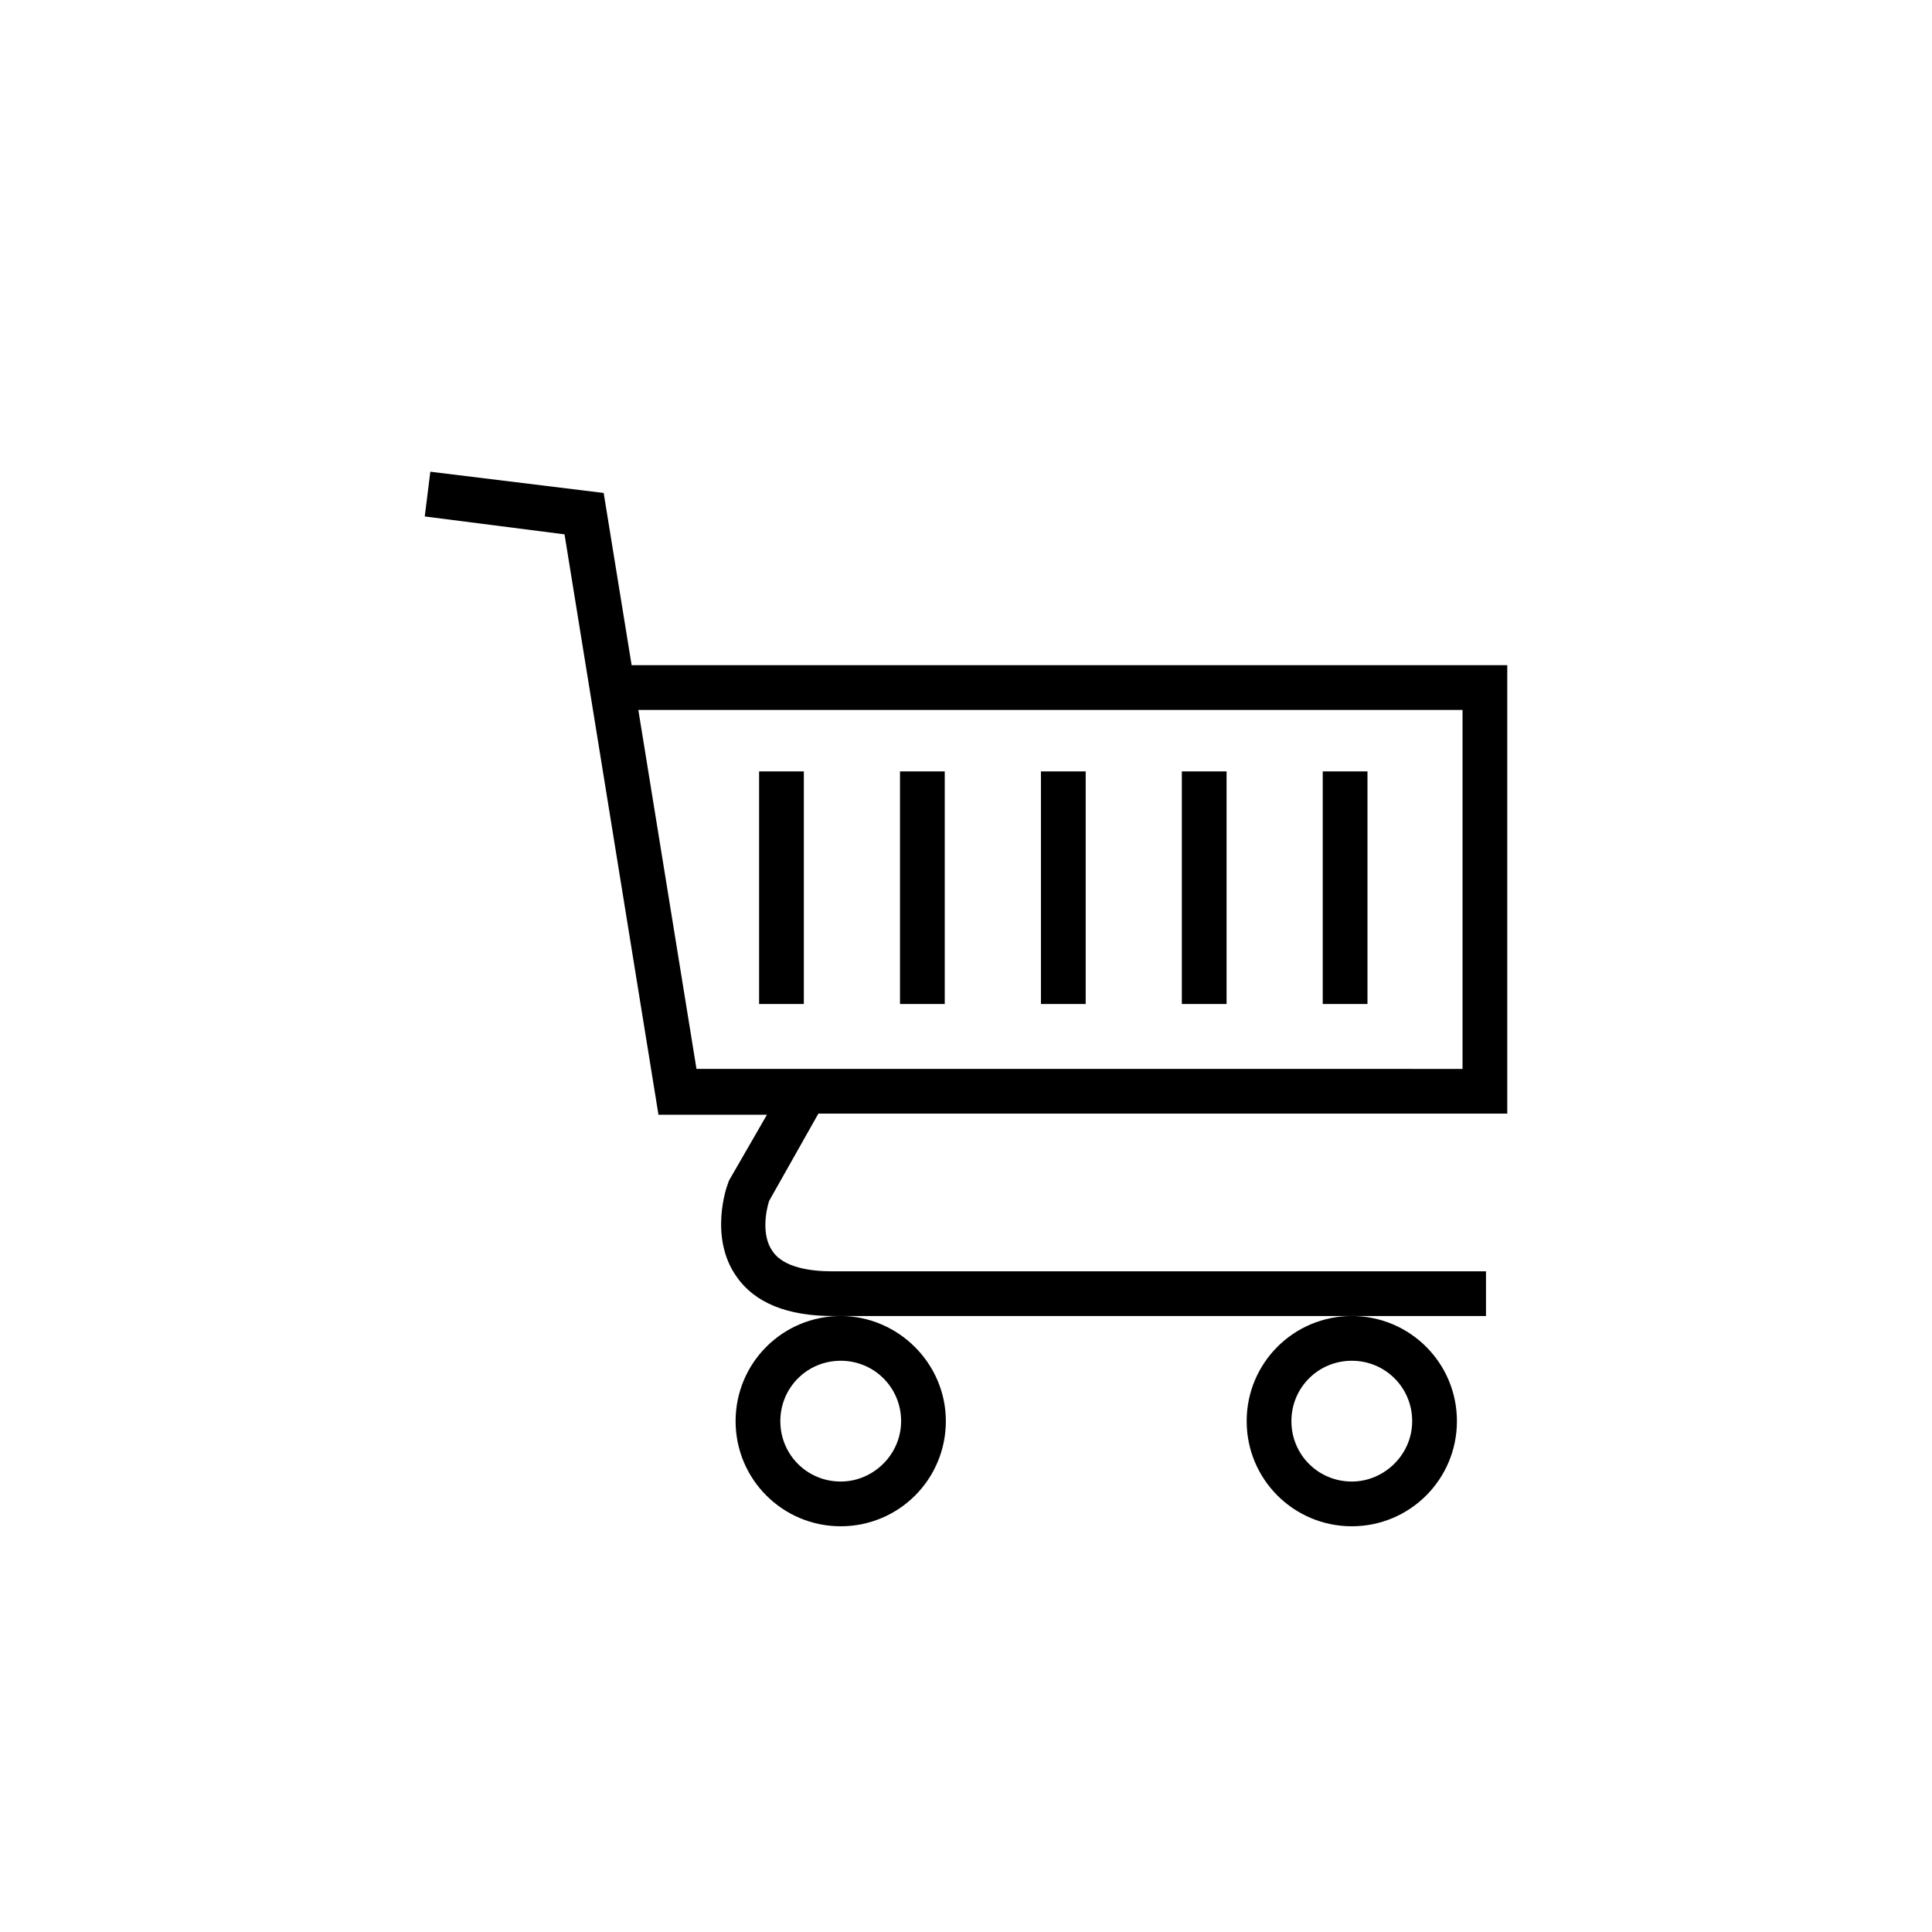 <?xml version="1.0" encoding="UTF-8"?>
<!-- Uploaded to: ICON Repo, www.svgrepo.com, Generator: ICON Repo Mixer Tools -->
<svg fill="#000000" width="800px" height="800px" version="1.1" viewBox="144 144 512 512" xmlns="http://www.w3.org/2000/svg">
 <g>
  <path d="m360.88 439.12h182.56v-118.84h-232.05l-7.41-45.641-45.938-5.629-1.48 11.855 37.043 4.742 24.895 153.81h28.746l-10.078 17.484-0.297 0.891c-0.297 0.594-5.039 14.227 2.371 24.598 4.742 6.816 13.336 10.371 25.488 10.371h173.07v-11.855l-173.37 0.004c-5.336 0-12.742-0.891-15.707-5.336-2.965-4.148-1.777-10.668-0.891-13.336zm-47.715-106.98h218.42v95.133l-203.01-0.004z"/>
  <path d="m366.8 492.76c-15.41 0-27.859 12.445-27.859 27.859 0 15.41 12.445 27.859 27.859 27.859 15.41 0 27.859-12.445 27.859-27.859 0-15.41-12.742-27.859-27.859-27.859zm0 43.863c-8.891 0-16.004-7.113-16.004-16.004 0-8.891 7.113-16.004 16.004-16.004 8.891 0 16.004 7.113 16.004 16.004 0 8.891-7.406 16.004-16.004 16.004z"/>
  <path d="m502.24 492.76c-15.41 0-27.859 12.445-27.859 27.859 0 15.41 12.445 27.859 27.859 27.859 15.41 0 27.859-12.445 27.859-27.859 0-15.41-12.449-27.859-27.859-27.859zm0 43.863c-8.891 0-16.004-7.113-16.004-16.004 0-8.891 7.113-16.004 16.004-16.004 8.891 0 16.004 7.113 16.004 16.004 0 8.891-7.41 16.004-16.004 16.004z"/>
  <path d="m345.17 348.43h11.855v61.641h-11.855z"/>
  <path d="m382.51 348.43h11.855v61.641h-11.855z"/>
  <path d="m419.86 348.43h11.855v61.641h-11.855z"/>
  <path d="m457.2 348.43h11.855v61.641h-11.855z"/>
  <path d="m494.54 348.43h11.855v61.641h-11.855z"/>
 </g>
</svg>